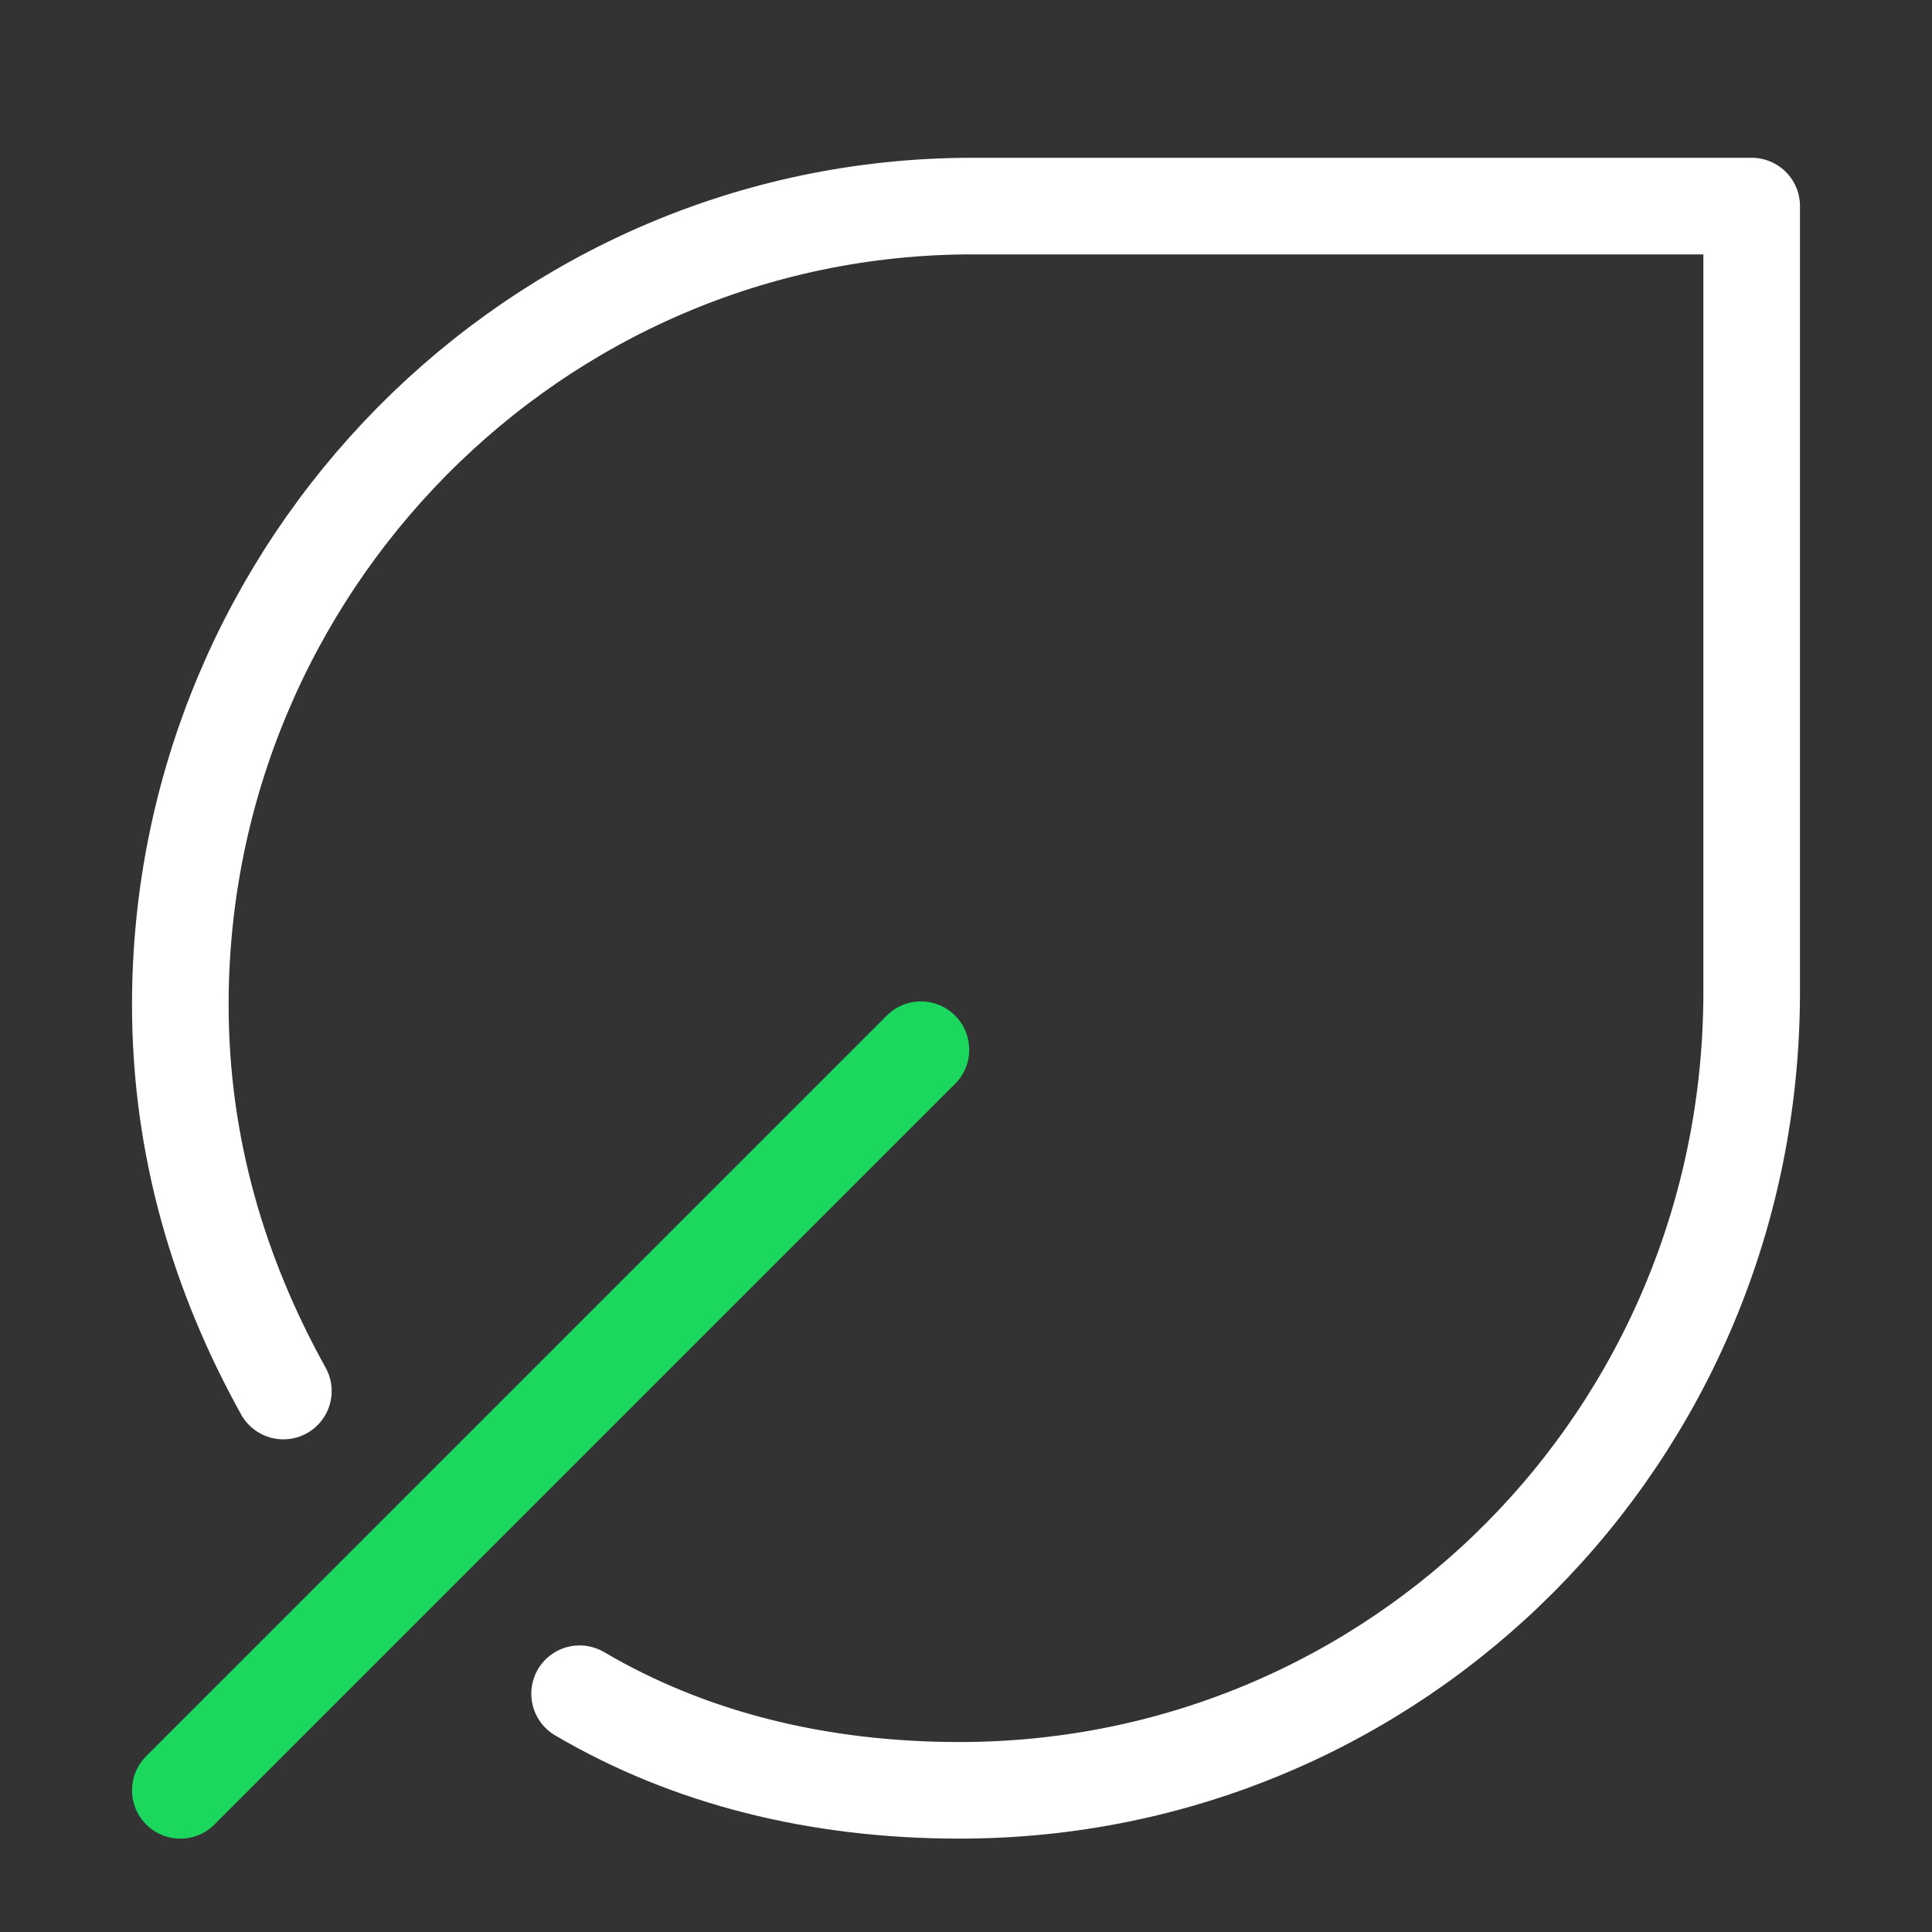<?xml version="1.0" encoding="UTF-8"?> <svg xmlns="http://www.w3.org/2000/svg" xmlns:xlink="http://www.w3.org/1999/xlink" version="1.1" id="Layer_1" x="0px" y="0px" viewBox="0 0 30 30" style="enable-background:new 0 0 30 30;" xml:space="preserve"><rect x="0" y="0" width="30" height="30" fill="#333333" stroke="none"/> <style type="text/css"> .st0{fill:none;stroke:#1CD75E;stroke-width:1.5;stroke-linecap:round;stroke-linejoin:round;} .st1{fill:none;stroke:#FFFFFF;stroke-width:1.5;stroke-linecap:round;stroke-linejoin:round;} </style> <line class="st0" x1="14.3" y1="16.3" x2="2.8" y2="27.8"></line> <path class="st1" d="M9,26.3c1.7,1,3.7,1.5,5.9,1.5c6.8,0,12.3-5.5,12.3-12.4V3.2H15.1C8.3,3.2,2.8,8.8,2.8,15.6 c0,2.2,0.6,4.2,1.6,6"></path> </svg> 